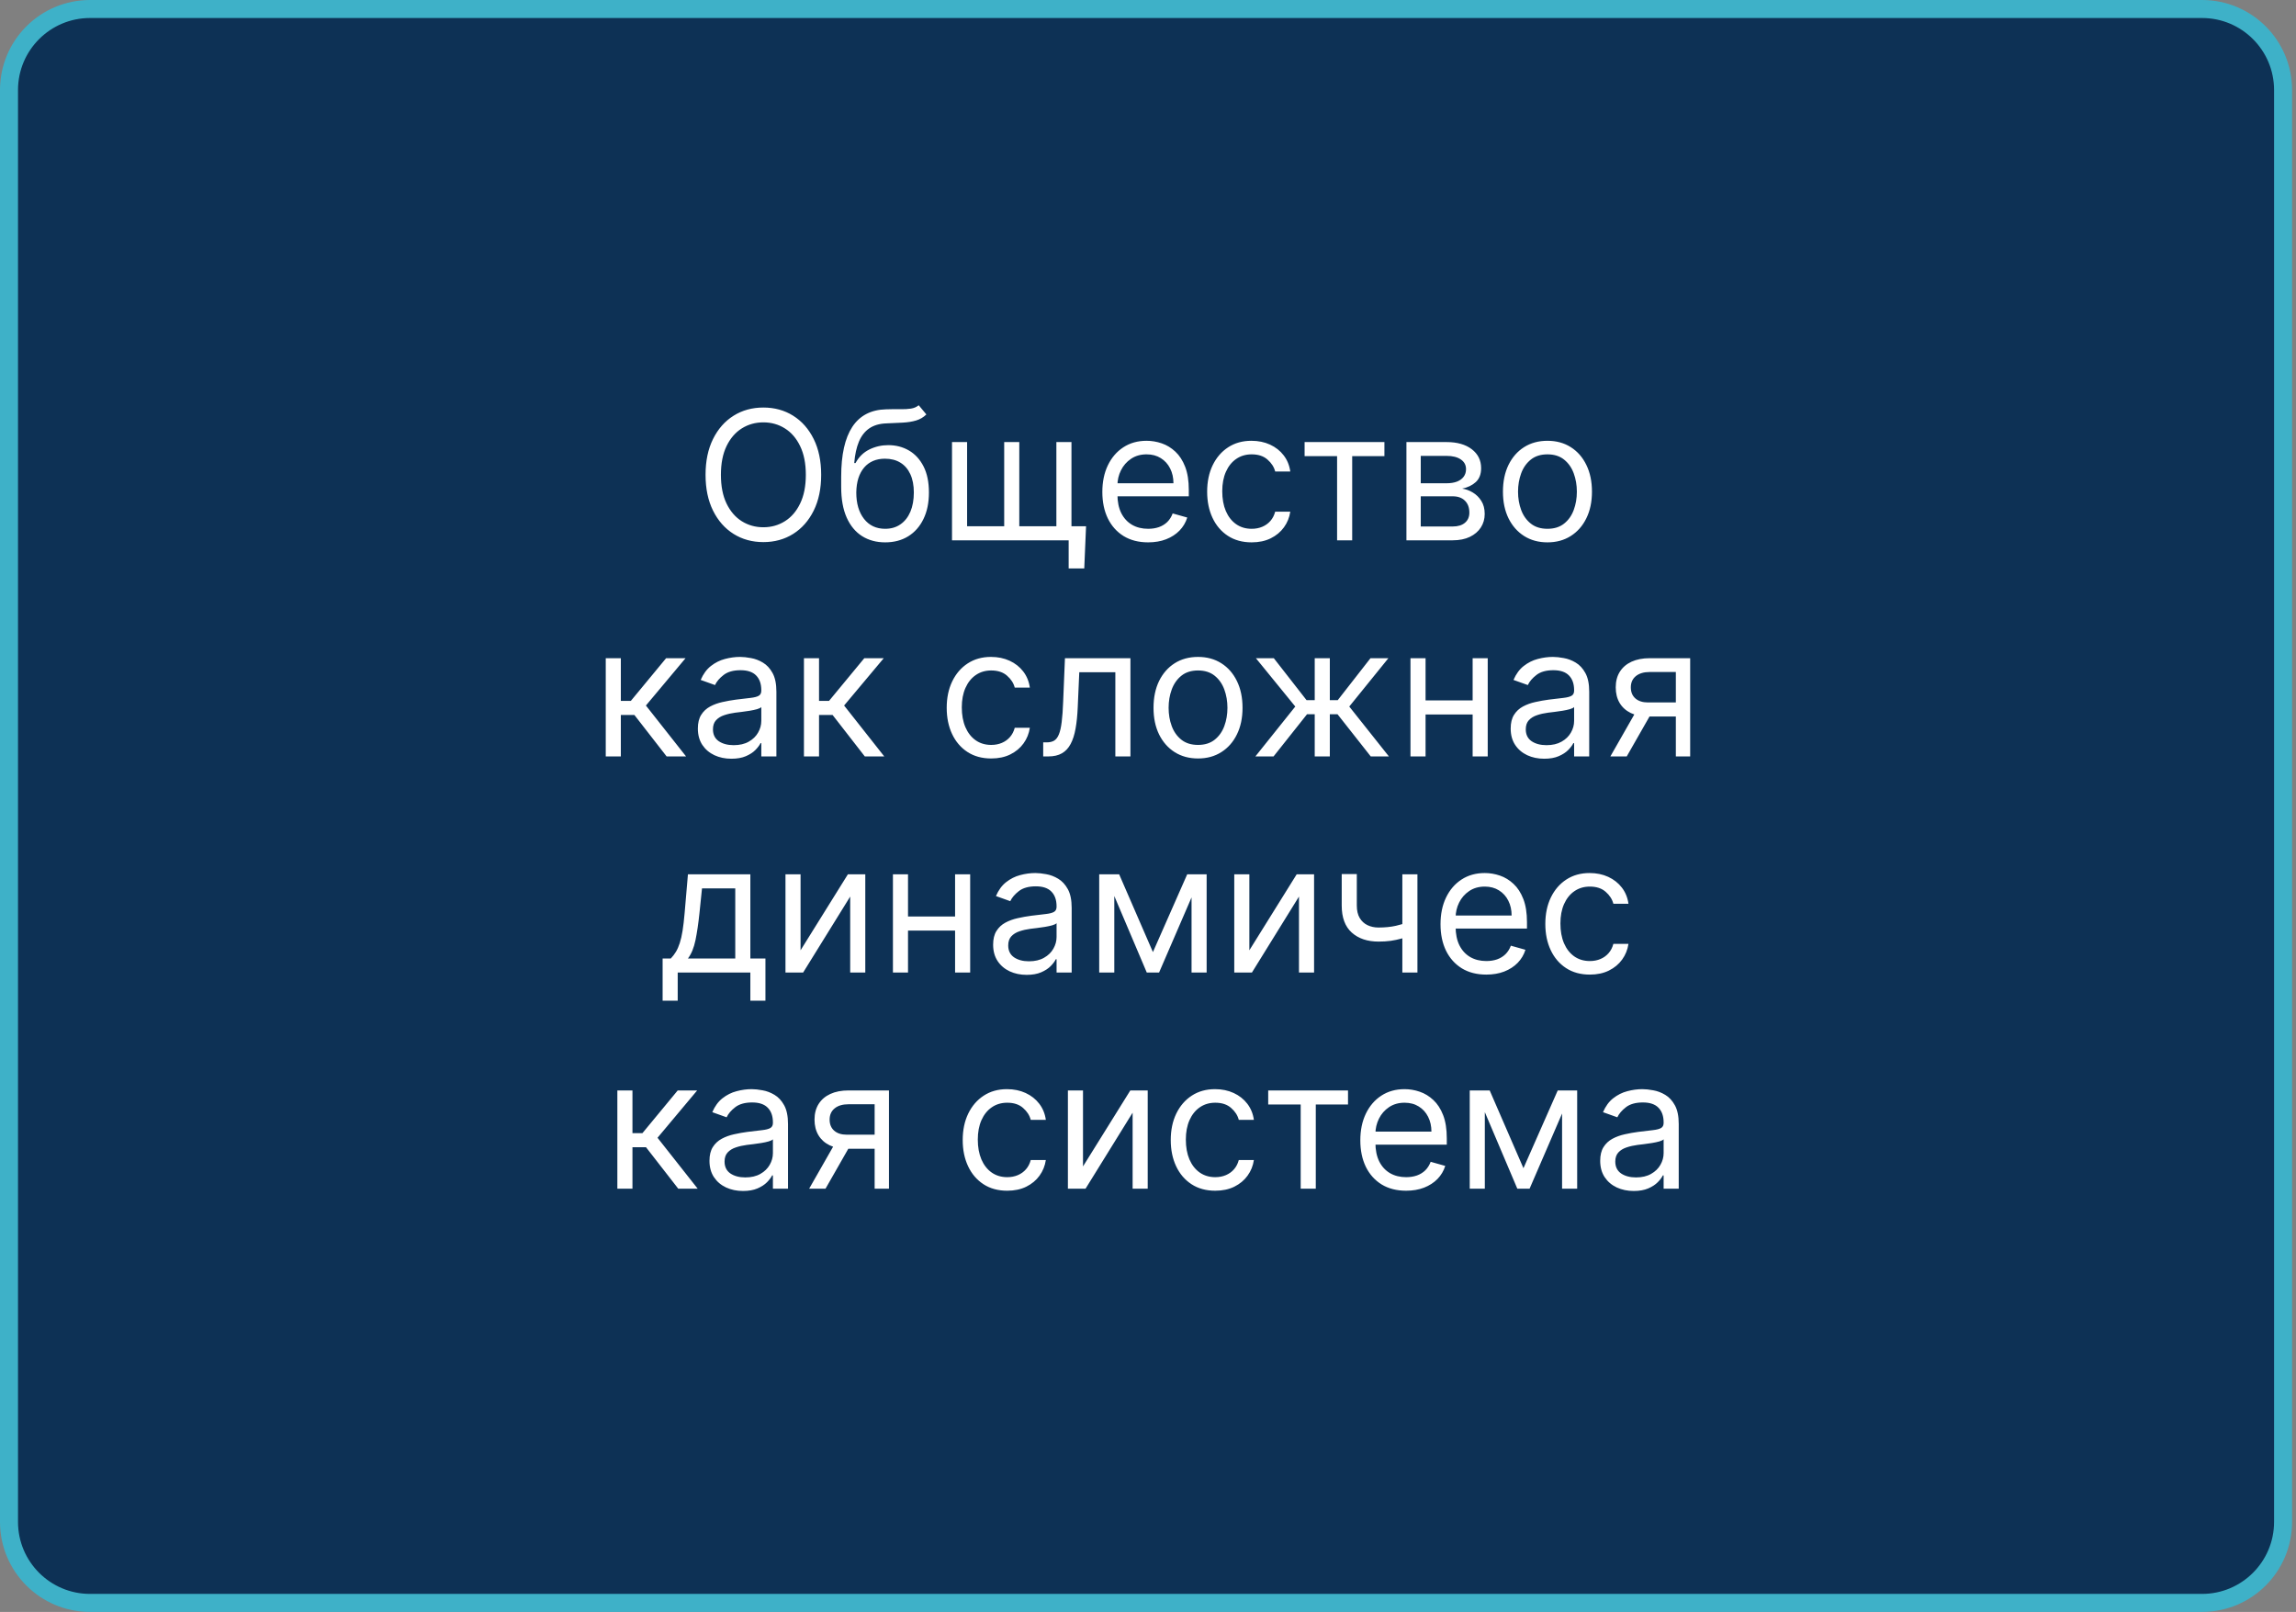 <?xml version="1.0" encoding="UTF-8"?> <svg xmlns="http://www.w3.org/2000/svg" width="255" height="179" viewBox="0 0 255 179" fill="none"><rect x="0" y="0" width="255" height="179" fill="#808080" stroke="none"/><g clip-path="url(#clip0_4264_37)"><path d="M244.564 1H10C5.029 1 1 5.029 1 10V169C1 173.971 5.029 178 10 178H244.564C249.535 178 253.564 173.971 253.564 169V10C253.564 5.029 249.535 1 244.564 1Z" fill="#0D3155" stroke="#3EB1C8" stroke-width="2"></path><path d="M91.202 52.727C91.202 54.261 90.925 55.587 90.371 56.705C89.817 57.822 89.057 58.684 88.091 59.29C87.125 59.896 86.022 60.199 84.782 60.199C83.541 60.199 82.438 59.896 81.472 59.29C80.506 58.684 79.746 57.822 79.192 56.705C78.638 55.587 78.361 54.261 78.361 52.727C78.361 51.193 78.638 49.867 79.192 48.75C79.746 47.633 80.506 46.771 81.472 46.165C82.438 45.559 83.541 45.256 84.782 45.256C86.022 45.256 87.125 45.559 88.091 46.165C89.057 46.771 89.817 47.633 90.371 48.75C90.925 49.867 91.202 51.193 91.202 52.727ZM89.498 52.727C89.498 51.468 89.287 50.405 88.865 49.538C88.449 48.672 87.883 48.016 87.168 47.571C86.458 47.126 85.662 46.903 84.782 46.903C83.901 46.903 83.103 47.126 82.388 47.571C81.678 48.016 81.112 48.672 80.691 49.538C80.274 50.405 80.066 51.468 80.066 52.727C80.066 53.987 80.274 55.05 80.691 55.916C81.112 56.783 81.678 57.438 82.388 57.883C83.103 58.329 83.901 58.551 84.782 58.551C85.662 58.551 86.458 58.329 87.168 57.883C87.883 57.438 88.449 56.783 88.865 55.916C89.287 55.05 89.498 53.987 89.498 52.727ZM102.033 45L102.885 46.023C102.554 46.345 102.17 46.57 101.735 46.697C101.299 46.825 100.807 46.903 100.257 46.932C99.708 46.96 99.097 46.989 98.425 47.017C97.668 47.045 97.04 47.23 96.543 47.571C96.046 47.912 95.662 48.404 95.392 49.048C95.123 49.692 94.95 50.483 94.874 51.42H95.016C95.385 50.739 95.897 50.237 96.55 49.915C97.204 49.593 97.904 49.432 98.652 49.432C99.505 49.432 100.272 49.631 100.953 50.028C101.635 50.426 102.175 51.016 102.573 51.797C102.971 52.578 103.169 53.542 103.169 54.688C103.169 55.829 102.966 56.813 102.559 57.642C102.156 58.471 101.59 59.11 100.861 59.56C100.137 60.005 99.287 60.227 98.311 60.227C97.336 60.227 96.481 59.998 95.748 59.538C95.014 59.074 94.443 58.388 94.036 57.479C93.629 56.565 93.425 55.436 93.425 54.091V52.926C93.425 50.497 93.837 48.655 94.661 47.401C95.49 46.146 96.735 45.497 98.397 45.455C98.984 45.436 99.507 45.431 99.966 45.44C100.426 45.45 100.826 45.428 101.167 45.376C101.507 45.324 101.796 45.199 102.033 45ZM98.311 58.722C98.97 58.722 99.535 58.556 100.009 58.224C100.487 57.893 100.854 57.427 101.11 56.825C101.365 56.219 101.493 55.507 101.493 54.688C101.493 53.892 101.363 53.215 101.103 52.656C100.847 52.097 100.48 51.671 100.002 51.378C99.524 51.084 98.951 50.938 98.283 50.938C97.795 50.938 97.357 51.02 96.969 51.186C96.581 51.352 96.249 51.596 95.975 51.918C95.7 52.24 95.487 52.633 95.336 53.097C95.189 53.561 95.111 54.091 95.101 54.688C95.101 55.909 95.388 56.887 95.961 57.621C96.534 58.355 97.317 58.722 98.311 58.722ZM120.62 58.438L120.421 63.125H118.688V60H117.267V58.438H120.62ZM105.733 49.091H107.409V58.438H111.529V49.091H113.205V58.438H117.324V49.091H119V60H105.733V49.091ZM127.514 60.227C126.463 60.227 125.556 59.995 124.794 59.531C124.036 59.062 123.452 58.409 123.04 57.571C122.633 56.728 122.429 55.748 122.429 54.631C122.429 53.513 122.633 52.528 123.04 51.676C123.452 50.819 124.025 50.151 124.759 49.673C125.497 49.19 126.359 48.949 127.344 48.949C127.912 48.949 128.473 49.044 129.027 49.233C129.581 49.422 130.085 49.73 130.54 50.156C130.994 50.578 131.357 51.136 131.626 51.832C131.896 52.528 132.031 53.385 132.031 54.403V55.114H123.622V53.665H130.327C130.327 53.049 130.204 52.5 129.957 52.017C129.716 51.534 129.37 51.153 128.92 50.874C128.475 50.594 127.95 50.455 127.344 50.455C126.676 50.455 126.098 50.62 125.611 50.952C125.128 51.278 124.756 51.705 124.496 52.23C124.235 52.756 124.105 53.319 124.105 53.92V54.886C124.105 55.71 124.247 56.409 124.531 56.981C124.82 57.55 125.22 57.983 125.732 58.281C126.243 58.575 126.837 58.722 127.514 58.722C127.955 58.722 128.352 58.66 128.707 58.537C129.067 58.409 129.377 58.22 129.638 57.969C129.898 57.713 130.099 57.396 130.241 57.017L131.861 57.472C131.69 58.021 131.404 58.504 131.001 58.92C130.599 59.332 130.102 59.654 129.51 59.886C128.918 60.114 128.253 60.227 127.514 60.227ZM139.013 60.227C137.99 60.227 137.109 59.986 136.371 59.503C135.632 59.02 135.064 58.355 134.666 57.507C134.268 56.66 134.07 55.691 134.07 54.602C134.07 53.494 134.273 52.517 134.68 51.669C135.092 50.817 135.665 50.151 136.399 49.673C137.138 49.19 138 48.949 138.984 48.949C139.751 48.949 140.443 49.091 141.058 49.375C141.674 49.659 142.178 50.057 142.571 50.568C142.964 51.08 143.208 51.676 143.303 52.358H141.626C141.499 51.861 141.214 51.42 140.774 51.037C140.339 50.649 139.751 50.455 139.013 50.455C138.359 50.455 137.786 50.625 137.294 50.966C136.806 51.302 136.425 51.778 136.151 52.394C135.881 53.004 135.746 53.722 135.746 54.545C135.746 55.388 135.878 56.122 136.143 56.747C136.413 57.372 136.792 57.858 137.28 58.203C137.772 58.549 138.35 58.722 139.013 58.722C139.448 58.722 139.844 58.646 140.199 58.494C140.554 58.343 140.855 58.125 141.101 57.841C141.347 57.557 141.522 57.216 141.626 56.818H143.303C143.208 57.462 142.973 58.042 142.599 58.558C142.23 59.07 141.74 59.477 141.129 59.78C140.523 60.078 139.818 60.227 139.013 60.227ZM144.893 50.653V49.091H153.757V50.653H150.178V60H148.501V50.653H144.893ZM156.202 60V49.091H160.662C161.837 49.091 162.769 49.356 163.461 49.886C164.152 50.417 164.498 51.117 164.498 51.989C164.498 52.651 164.301 53.165 163.908 53.53C163.515 53.89 163.011 54.133 162.395 54.261C162.798 54.318 163.188 54.46 163.567 54.688C163.951 54.915 164.268 55.227 164.519 55.625C164.77 56.018 164.895 56.501 164.895 57.074C164.895 57.633 164.753 58.132 164.469 58.572C164.185 59.013 163.778 59.361 163.248 59.617C162.717 59.872 162.083 60 161.344 60H156.202ZM157.793 58.466H161.344C161.922 58.466 162.374 58.329 162.701 58.054C163.027 57.779 163.191 57.405 163.191 56.932C163.191 56.368 163.027 55.926 162.701 55.604C162.374 55.277 161.922 55.114 161.344 55.114H157.793V58.466ZM157.793 53.665H160.662C161.112 53.665 161.498 53.603 161.82 53.48C162.142 53.352 162.388 53.172 162.559 52.94C162.734 52.704 162.821 52.424 162.821 52.102C162.821 51.643 162.63 51.283 162.246 51.023C161.863 50.758 161.335 50.625 160.662 50.625H157.793V53.665ZM171.864 60.227C170.879 60.227 170.015 59.993 169.272 59.524C168.533 59.055 167.956 58.4 167.539 57.557C167.127 56.714 166.921 55.729 166.921 54.602C166.921 53.466 167.127 52.474 167.539 51.626C167.956 50.779 168.533 50.121 169.272 49.652C170.015 49.183 170.879 48.949 171.864 48.949C172.849 48.949 173.711 49.183 174.45 49.652C175.193 50.121 175.771 50.779 176.183 51.626C176.599 52.474 176.808 53.466 176.808 54.602C176.808 55.729 176.599 56.714 176.183 57.557C175.771 58.4 175.193 59.055 174.45 59.524C173.711 59.993 172.849 60.227 171.864 60.227ZM171.864 58.722C172.612 58.722 173.228 58.53 173.711 58.146C174.194 57.763 174.551 57.258 174.783 56.633C175.015 56.008 175.131 55.331 175.131 54.602C175.131 53.873 175.015 53.194 174.783 52.564C174.551 51.934 174.194 51.425 173.711 51.037C173.228 50.649 172.612 50.455 171.864 50.455C171.116 50.455 170.501 50.649 170.018 51.037C169.535 51.425 169.177 51.934 168.945 52.564C168.713 53.194 168.597 53.873 168.597 54.602C168.597 55.331 168.713 56.008 168.945 56.633C169.177 57.258 169.535 57.763 170.018 58.146C170.501 58.53 171.116 58.722 171.864 58.722ZM67.276 84V73.091H68.952V77.835H70.06L73.981 73.091H76.14L71.737 78.347L76.197 84H74.038L70.458 79.398H68.952V84H67.276ZM81.229 84.256C80.537 84.256 79.91 84.126 79.347 83.865C78.783 83.6 78.336 83.219 78.004 82.722C77.673 82.22 77.507 81.614 77.507 80.903C77.507 80.278 77.63 79.772 77.876 79.383C78.123 78.99 78.452 78.683 78.864 78.46C79.276 78.238 79.73 78.072 80.227 77.963C80.729 77.849 81.233 77.76 81.74 77.693C82.403 77.608 82.94 77.544 83.352 77.501C83.769 77.454 84.072 77.376 84.261 77.267C84.456 77.158 84.553 76.969 84.553 76.699V76.642C84.553 75.941 84.361 75.397 83.977 75.008C83.599 74.62 83.023 74.426 82.251 74.426C81.451 74.426 80.824 74.601 80.369 74.952C79.915 75.302 79.595 75.676 79.41 76.074L77.82 75.506C78.104 74.843 78.483 74.327 78.956 73.957C79.434 73.583 79.955 73.323 80.519 73.176C81.087 73.025 81.645 72.949 82.195 72.949C82.545 72.949 82.947 72.992 83.402 73.077C83.861 73.157 84.304 73.325 84.73 73.581C85.161 73.837 85.519 74.222 85.803 74.739C86.087 75.255 86.229 75.946 86.229 76.812V84H84.553V82.523H84.467C84.354 82.76 84.164 83.013 83.899 83.283C83.634 83.553 83.281 83.782 82.841 83.972C82.401 84.161 81.863 84.256 81.229 84.256ZM81.484 82.75C82.147 82.75 82.706 82.62 83.16 82.359C83.62 82.099 83.965 81.763 84.197 81.351C84.434 80.939 84.553 80.506 84.553 80.051V78.517C84.481 78.602 84.325 78.68 84.084 78.751C83.847 78.818 83.572 78.877 83.26 78.929C82.952 78.976 82.651 79.019 82.358 79.057C82.069 79.09 81.835 79.118 81.655 79.142C81.219 79.199 80.812 79.291 80.433 79.419C80.059 79.542 79.756 79.729 79.524 79.98C79.297 80.226 79.183 80.562 79.183 80.989C79.183 81.571 79.399 82.011 79.829 82.31C80.265 82.603 80.817 82.75 81.484 82.75ZM89.288 84V73.091H90.964V77.835H92.072L95.993 73.091H98.152L93.748 78.347L98.209 84H96.049L92.47 79.398H90.964V84H89.288ZM110.087 84.227C109.064 84.227 108.184 83.986 107.445 83.503C106.706 83.02 106.138 82.355 105.74 81.507C105.343 80.66 105.144 79.691 105.144 78.602C105.144 77.494 105.347 76.517 105.755 75.669C106.167 74.817 106.739 74.151 107.473 73.673C108.212 73.19 109.074 72.949 110.059 72.949C110.826 72.949 111.517 73.091 112.132 73.375C112.748 73.659 113.252 74.057 113.645 74.568C114.038 75.079 114.282 75.676 114.377 76.358H112.701C112.573 75.861 112.289 75.421 111.848 75.037C111.413 74.649 110.826 74.454 110.087 74.454C109.434 74.454 108.861 74.625 108.368 74.966C107.881 75.302 107.499 75.778 107.225 76.394C106.955 77.004 106.82 77.722 106.82 78.546C106.82 79.388 106.953 80.122 107.218 80.747C107.488 81.372 107.866 81.858 108.354 82.203C108.846 82.549 109.424 82.722 110.087 82.722C110.523 82.722 110.918 82.646 111.273 82.494C111.628 82.343 111.929 82.125 112.175 81.841C112.421 81.557 112.596 81.216 112.701 80.818H114.377C114.282 81.462 114.048 82.042 113.674 82.558C113.304 83.07 112.814 83.477 112.203 83.78C111.597 84.078 110.892 84.227 110.087 84.227ZM115.861 84V82.438H116.259C116.586 82.438 116.858 82.374 117.076 82.246C117.293 82.113 117.469 81.883 117.601 81.557C117.739 81.225 117.843 80.766 117.914 80.179C117.989 79.587 118.044 78.834 118.077 77.921L118.276 73.091H125.549V84H123.873V74.653H119.867L119.696 78.546C119.658 79.44 119.578 80.229 119.455 80.91C119.337 81.588 119.154 82.156 118.908 82.615C118.667 83.074 118.345 83.42 117.942 83.652C117.54 83.884 117.035 84 116.429 84H115.861ZM133.056 84.227C132.071 84.227 131.207 83.993 130.463 83.524C129.725 83.055 129.147 82.4 128.73 81.557C128.319 80.714 128.113 79.729 128.113 78.602C128.113 77.466 128.319 76.474 128.73 75.626C129.147 74.779 129.725 74.121 130.463 73.652C131.207 73.183 132.071 72.949 133.056 72.949C134.041 72.949 134.902 73.183 135.641 73.652C136.384 74.121 136.962 74.779 137.374 75.626C137.791 76.474 137.999 77.466 137.999 78.602C137.999 79.729 137.791 80.714 137.374 81.557C136.962 82.4 136.384 83.055 135.641 83.524C134.902 83.993 134.041 84.227 133.056 84.227ZM133.056 82.722C133.804 82.722 134.419 82.53 134.902 82.146C135.385 81.763 135.743 81.258 135.975 80.633C136.207 80.008 136.323 79.331 136.323 78.602C136.323 77.873 136.207 77.194 135.975 76.564C135.743 75.934 135.385 75.425 134.902 75.037C134.419 74.649 133.804 74.454 133.056 74.454C132.308 74.454 131.692 74.649 131.209 75.037C130.726 75.425 130.369 75.934 130.137 76.564C129.905 77.194 129.789 77.873 129.789 78.602C129.789 79.331 129.905 80.008 130.137 80.633C130.369 81.258 130.726 81.763 131.209 82.146C131.692 82.53 132.308 82.722 133.056 82.722ZM139.426 84L143.858 78.46L139.483 73.091H141.472L145.108 77.75H146.017V73.091H147.694V77.75H148.574L152.211 73.091H154.199L149.853 78.46L154.256 84H152.239L148.546 79.312H147.694V84H146.017V79.312H145.165L141.444 84H139.426ZM163.952 77.778V79.341H157.93V77.778H163.952ZM158.327 73.091V84H156.651V73.091H158.327ZM165.231 73.091V84H163.555V73.091H165.231ZM171.502 84.256C170.811 84.256 170.183 84.126 169.62 83.865C169.057 83.6 168.609 83.219 168.278 82.722C167.946 82.22 167.781 81.614 167.781 80.903C167.781 80.278 167.904 79.772 168.15 79.383C168.396 78.99 168.725 78.683 169.137 78.46C169.549 78.238 170.004 78.072 170.501 77.963C171.003 77.849 171.507 77.76 172.013 77.693C172.676 77.608 173.214 77.544 173.626 77.501C174.042 77.454 174.345 77.376 174.535 77.267C174.729 77.158 174.826 76.969 174.826 76.699V76.642C174.826 75.941 174.634 75.397 174.251 75.008C173.872 74.62 173.297 74.426 172.525 74.426C171.725 74.426 171.097 74.601 170.643 74.952C170.188 75.302 169.869 75.676 169.684 76.074L168.093 75.506C168.377 74.843 168.756 74.327 169.229 73.957C169.708 73.583 170.228 73.323 170.792 73.176C171.36 73.025 171.919 72.949 172.468 72.949C172.818 72.949 173.221 72.992 173.675 73.077C174.135 73.157 174.577 73.325 175.004 73.581C175.434 73.837 175.792 74.222 176.076 74.739C176.36 75.255 176.502 75.946 176.502 76.812V84H174.826V82.523H174.741C174.627 82.76 174.438 83.013 174.173 83.283C173.907 83.553 173.555 83.782 173.114 83.972C172.674 84.161 172.137 84.256 171.502 84.256ZM171.758 82.75C172.421 82.75 172.979 82.62 173.434 82.359C173.893 82.099 174.239 81.763 174.471 81.351C174.708 80.939 174.826 80.506 174.826 80.051V78.517C174.755 78.602 174.599 78.68 174.357 78.751C174.121 78.818 173.846 78.877 173.533 78.929C173.226 78.976 172.925 79.019 172.631 79.057C172.343 79.09 172.108 79.118 171.928 79.142C171.493 79.199 171.085 79.291 170.707 79.419C170.333 79.542 170.03 79.729 169.798 79.98C169.57 80.226 169.457 80.562 169.457 80.989C169.457 81.571 169.672 82.011 170.103 82.31C170.539 82.603 171.09 82.75 171.758 82.75ZM186.124 84V74.625H183.226C182.573 74.625 182.059 74.776 181.685 75.079C181.311 75.383 181.124 75.799 181.124 76.329C181.124 76.85 181.292 77.26 181.628 77.558C181.969 77.856 182.435 78.006 183.027 78.006H186.55V79.568H183.027C182.289 79.568 181.652 79.438 181.117 79.178C180.582 78.917 180.17 78.546 179.881 78.062C179.592 77.575 179.448 76.997 179.448 76.329C179.448 75.657 179.599 75.079 179.902 74.597C180.205 74.114 180.639 73.742 181.202 73.481C181.77 73.221 182.445 73.091 183.226 73.091H187.715V84H186.124ZM178.851 84L181.948 78.574H183.766L180.669 84H178.851ZM73.592 111.125V106.438H74.501C74.724 106.205 74.915 105.955 75.076 105.685C75.237 105.415 75.377 105.095 75.495 104.726C75.618 104.352 75.723 103.897 75.808 103.362C75.893 102.822 75.969 102.171 76.035 101.409L76.404 97.091H83.336V106.438H85.012V111.125H83.336V108H75.268V111.125H73.592ZM76.404 106.438H81.66V98.653H77.967L77.683 101.409C77.564 102.55 77.418 103.547 77.243 104.399C77.067 105.251 76.788 105.931 76.404 106.438ZM88.913 105.528L94.169 97.091H96.101V108H94.425V99.562L89.197 108H87.237V97.091H88.913V105.528ZM106.472 101.778V103.341H100.449V101.778H106.472ZM100.847 97.091V108H99.171V97.091H100.847ZM107.75 97.091V108H106.074V97.091H107.75ZM114.022 108.256C113.33 108.256 112.703 108.125 112.14 107.865C111.576 107.6 111.129 107.219 110.797 106.722C110.466 106.22 110.3 105.614 110.3 104.903C110.3 104.278 110.423 103.772 110.669 103.384C110.916 102.991 111.245 102.683 111.657 102.46C112.069 102.238 112.523 102.072 113.02 101.963C113.522 101.849 114.026 101.759 114.533 101.693C115.196 101.608 115.733 101.544 116.145 101.501C116.562 101.454 116.865 101.376 117.054 101.267C117.248 101.158 117.346 100.969 117.346 100.699V100.642C117.346 99.941 117.154 99.397 116.77 99.008C116.391 98.62 115.816 98.426 115.044 98.426C114.244 98.426 113.617 98.601 113.162 98.952C112.708 99.302 112.388 99.676 112.203 100.074L110.613 99.506C110.897 98.843 111.275 98.327 111.749 97.957C112.227 97.583 112.748 97.323 113.311 97.176C113.88 97.025 114.438 96.949 114.988 96.949C115.338 96.949 115.74 96.992 116.195 97.077C116.654 97.157 117.097 97.325 117.523 97.581C117.954 97.837 118.311 98.222 118.596 98.739C118.88 99.255 119.022 99.946 119.022 100.812V108H117.346V106.523H117.26C117.147 106.759 116.957 107.013 116.692 107.283C116.427 107.553 116.074 107.782 115.634 107.972C115.194 108.161 114.656 108.256 114.022 108.256ZM114.277 106.75C114.94 106.75 115.499 106.62 115.953 106.359C116.413 106.099 116.758 105.763 116.99 105.351C117.227 104.939 117.346 104.506 117.346 104.051V102.517C117.275 102.602 117.118 102.68 116.877 102.751C116.64 102.818 116.365 102.877 116.053 102.929C115.745 102.976 115.444 103.019 115.151 103.057C114.862 103.09 114.628 103.118 114.448 103.142C114.012 103.199 113.605 103.291 113.226 103.419C112.852 103.542 112.549 103.729 112.317 103.98C112.09 104.226 111.976 104.562 111.976 104.989C111.976 105.571 112.192 106.011 112.623 106.31C113.058 106.603 113.61 106.75 114.277 106.75ZM128.047 105.727L131.854 97.091H133.445L128.729 108H127.365L122.734 97.091H124.297L128.047 105.727ZM123.757 97.091V108H122.081V97.091H123.757ZM132.337 108V97.091H134.013V108H132.337ZM138.757 105.528L144.013 97.091H145.945V108H144.268V99.562L139.041 108H137.081V97.091H138.757V105.528ZM157.424 97.091V108H155.748V97.091H157.424ZM156.77 102.29V103.852C156.391 103.994 156.015 104.12 155.641 104.229C155.267 104.333 154.874 104.416 154.462 104.477C154.05 104.534 153.598 104.562 153.105 104.562C151.87 104.562 150.878 104.229 150.13 103.561C149.386 102.893 149.015 101.892 149.015 100.557V97.062H150.691V100.557C150.691 101.116 150.797 101.575 151.01 101.935C151.223 102.295 151.512 102.562 151.877 102.737C152.241 102.912 152.651 103 153.105 103C153.816 103 154.457 102.936 155.03 102.808C155.608 102.676 156.188 102.503 156.77 102.29ZM165.073 108.227C164.022 108.227 163.115 107.995 162.353 107.531C161.595 107.062 161.01 106.409 160.598 105.571C160.191 104.728 159.988 103.748 159.988 102.631C159.988 101.513 160.191 100.528 160.598 99.676C161.01 98.819 161.583 98.151 162.317 97.673C163.056 97.19 163.917 96.949 164.902 96.949C165.471 96.949 166.032 97.044 166.586 97.233C167.14 97.422 167.644 97.73 168.098 98.156C168.553 98.578 168.915 99.136 169.185 99.832C169.455 100.528 169.59 101.385 169.59 102.403V103.114H161.181V101.665H167.885C167.885 101.049 167.762 100.5 167.516 100.017C167.275 99.534 166.929 99.153 166.479 98.874C166.034 98.594 165.508 98.454 164.902 98.454C164.235 98.454 163.657 98.62 163.169 98.952C162.686 99.278 162.315 99.704 162.054 100.23C161.794 100.756 161.664 101.319 161.664 101.92V102.886C161.664 103.71 161.806 104.409 162.09 104.982C162.379 105.55 162.779 105.983 163.29 106.281C163.801 106.575 164.396 106.722 165.073 106.722C165.513 106.722 165.911 106.66 166.266 106.537C166.626 106.409 166.936 106.22 167.196 105.969C167.457 105.713 167.658 105.396 167.8 105.017L169.419 105.472C169.249 106.021 168.962 106.504 168.56 106.92C168.158 107.332 167.66 107.654 167.069 107.886C166.477 108.114 165.811 108.227 165.073 108.227ZM176.571 108.227C175.549 108.227 174.668 107.986 173.929 107.503C173.191 107.02 172.623 106.355 172.225 105.507C171.827 104.66 171.628 103.691 171.628 102.602C171.628 101.494 171.832 100.517 172.239 99.669C172.651 98.817 173.224 98.151 173.958 97.673C174.696 97.19 175.558 96.949 176.543 96.949C177.31 96.949 178.001 97.091 178.617 97.375C179.232 97.659 179.737 98.057 180.13 98.568C180.523 99.079 180.766 99.676 180.861 100.358H179.185C179.057 99.861 178.773 99.421 178.333 99.037C177.897 98.649 177.31 98.454 176.571 98.454C175.918 98.454 175.345 98.625 174.853 98.966C174.365 99.302 173.984 99.778 173.709 100.393C173.439 101.004 173.304 101.722 173.304 102.545C173.304 103.388 173.437 104.122 173.702 104.747C173.972 105.372 174.351 105.857 174.838 106.203C175.331 106.549 175.908 106.722 176.571 106.722C177.007 106.722 177.402 106.646 177.757 106.494C178.113 106.343 178.413 106.125 178.659 105.841C178.906 105.557 179.081 105.216 179.185 104.818H180.861C180.766 105.462 180.532 106.042 180.158 106.558C179.789 107.07 179.299 107.477 178.688 107.78C178.082 108.078 177.376 108.227 176.571 108.227ZM68.565 132V121.091H70.242V125.835H71.349L75.27 121.091H77.429L73.026 126.347L77.486 132H75.327L71.747 127.398H70.242V132H68.565ZM82.518 132.256C81.826 132.256 81.199 132.125 80.636 131.865C80.072 131.6 79.625 131.219 79.293 130.722C78.962 130.22 78.796 129.614 78.796 128.903C78.796 128.278 78.919 127.772 79.165 127.384C79.412 126.991 79.741 126.683 80.153 126.46C80.565 126.238 81.019 126.072 81.516 125.963C82.018 125.849 82.522 125.759 83.029 125.693C83.692 125.608 84.229 125.544 84.641 125.501C85.058 125.454 85.361 125.376 85.55 125.267C85.745 125.158 85.842 124.969 85.842 124.699V124.642C85.842 123.941 85.65 123.397 85.266 123.009C84.888 122.62 84.312 122.426 83.54 122.426C82.74 122.426 82.113 122.601 81.658 122.952C81.204 123.302 80.884 123.676 80.7 124.074L79.109 123.506C79.393 122.843 79.772 122.327 80.245 121.957C80.723 121.583 81.244 121.323 81.808 121.176C82.376 121.025 82.934 120.949 83.484 120.949C83.834 120.949 84.237 120.991 84.691 121.077C85.15 121.157 85.593 121.325 86.019 121.581C86.45 121.837 86.808 122.223 87.092 122.739C87.376 123.255 87.518 123.946 87.518 124.812V132H85.842V130.523H85.756C85.643 130.759 85.453 131.013 85.188 131.283C84.923 131.553 84.57 131.782 84.13 131.972C83.69 132.161 83.152 132.256 82.518 132.256ZM82.773 130.75C83.436 130.75 83.995 130.62 84.45 130.359C84.909 130.099 85.254 129.763 85.487 129.351C85.723 128.939 85.842 128.506 85.842 128.051V126.517C85.771 126.602 85.614 126.68 85.373 126.751C85.136 126.818 84.862 126.877 84.549 126.929C84.241 126.976 83.941 127.019 83.647 127.057C83.358 127.09 83.124 127.118 82.944 127.142C82.508 127.199 82.101 127.291 81.722 127.419C81.348 127.542 81.045 127.729 80.813 127.98C80.586 128.226 80.472 128.562 80.472 128.989C80.472 129.571 80.688 130.011 81.119 130.31C81.554 130.603 82.106 130.75 82.773 130.75ZM97.14 132V122.625H94.242C93.588 122.625 93.075 122.777 92.701 123.08C92.327 123.383 92.14 123.799 92.14 124.33C92.14 124.85 92.308 125.26 92.644 125.558C92.985 125.857 93.451 126.006 94.043 126.006H97.566V127.568H94.043C93.304 127.568 92.668 127.438 92.132 127.178C91.597 126.917 91.186 126.545 90.897 126.062C90.608 125.575 90.463 124.997 90.463 124.33C90.463 123.657 90.615 123.08 90.918 122.597C91.221 122.114 91.654 121.742 92.218 121.482C92.786 121.221 93.461 121.091 94.242 121.091H98.731V132H97.14ZM89.867 132L92.963 126.574H94.782L91.685 132H89.867ZM111.864 132.227C110.842 132.227 109.961 131.986 109.222 131.503C108.484 131.02 107.915 130.355 107.518 129.507C107.12 128.66 106.921 127.691 106.921 126.602C106.921 125.494 107.125 124.517 107.532 123.669C107.944 122.817 108.517 122.152 109.251 121.673C109.989 121.19 110.851 120.949 111.836 120.949C112.603 120.949 113.294 121.091 113.91 121.375C114.525 121.659 115.03 122.057 115.423 122.568C115.816 123.08 116.059 123.676 116.154 124.358H114.478C114.35 123.861 114.066 123.42 113.626 123.037C113.19 122.649 112.603 122.455 111.864 122.455C111.211 122.455 110.638 122.625 110.146 122.966C109.658 123.302 109.277 123.778 109.002 124.393C108.732 125.004 108.597 125.722 108.597 126.545C108.597 127.388 108.73 128.122 108.995 128.747C109.265 129.372 109.644 129.857 110.131 130.203C110.624 130.549 111.201 130.722 111.864 130.722C112.3 130.722 112.695 130.646 113.05 130.494C113.406 130.343 113.706 130.125 113.952 129.841C114.199 129.557 114.374 129.216 114.478 128.818H116.154C116.059 129.462 115.825 130.042 115.451 130.558C115.082 131.07 114.592 131.477 113.981 131.78C113.375 132.078 112.669 132.227 111.864 132.227ZM120.281 129.528L125.536 121.091H127.468V132H125.792V123.562L120.565 132H118.604V121.091H120.281V129.528ZM134.97 132.227C133.947 132.227 133.066 131.986 132.328 131.503C131.589 131.02 131.021 130.355 130.623 129.507C130.225 128.66 130.027 127.691 130.027 126.602C130.027 125.494 130.23 124.517 130.637 123.669C131.049 122.817 131.622 122.152 132.356 121.673C133.095 121.19 133.957 120.949 134.941 120.949C135.708 120.949 136.4 121.091 137.015 121.375C137.631 121.659 138.135 122.057 138.528 122.568C138.921 123.08 139.165 123.676 139.26 124.358H137.583C137.456 123.861 137.172 123.42 136.731 123.037C136.296 122.649 135.708 122.455 134.97 122.455C134.316 122.455 133.743 122.625 133.251 122.966C132.763 123.302 132.382 123.778 132.108 124.393C131.838 125.004 131.703 125.722 131.703 126.545C131.703 127.388 131.835 128.122 132.1 128.747C132.37 129.372 132.749 129.857 133.237 130.203C133.729 130.549 134.307 130.722 134.97 130.722C135.405 130.722 135.801 130.646 136.156 130.494C136.511 130.343 136.812 130.125 137.058 129.841C137.304 129.557 137.479 129.216 137.583 128.818H139.26C139.165 129.462 138.931 130.042 138.556 130.558C138.187 131.07 137.697 131.477 137.086 131.78C136.48 132.078 135.775 132.227 134.97 132.227ZM140.85 122.653V121.091H149.714V122.653H146.135V132H144.458V122.653H140.85ZM156.167 132.227C155.115 132.227 154.209 131.995 153.446 131.531C152.689 131.062 152.104 130.409 151.692 129.571C151.285 128.728 151.081 127.748 151.081 126.631C151.081 125.513 151.285 124.528 151.692 123.676C152.104 122.819 152.677 122.152 153.411 121.673C154.15 121.19 155.011 120.949 155.996 120.949C156.564 120.949 157.125 121.044 157.679 121.233C158.233 121.422 158.738 121.73 159.192 122.156C159.647 122.578 160.009 123.136 160.279 123.832C160.549 124.528 160.684 125.385 160.684 126.403V127.114H152.275V125.665H158.979C158.979 125.049 158.856 124.5 158.61 124.017C158.368 123.534 158.023 123.153 157.573 122.874C157.128 122.594 156.602 122.455 155.996 122.455C155.328 122.455 154.751 122.62 154.263 122.952C153.78 123.278 153.408 123.705 153.148 124.23C152.888 124.756 152.757 125.319 152.757 125.92V126.886C152.757 127.71 152.9 128.409 153.184 128.982C153.472 129.55 153.873 129.983 154.384 130.281C154.895 130.575 155.489 130.722 156.167 130.722C156.607 130.722 157.005 130.66 157.36 130.537C157.72 130.409 158.03 130.22 158.29 129.969C158.551 129.713 158.752 129.396 158.894 129.017L160.513 129.472C160.343 130.021 160.056 130.504 159.654 130.92C159.251 131.332 158.754 131.654 158.162 131.886C157.57 132.114 156.905 132.227 156.167 132.227ZM169.199 129.727L173.006 121.091H174.597L169.881 132H168.517L163.887 121.091H165.449L169.199 129.727ZM164.909 121.091V132H163.233V121.091H164.909ZM173.489 132V121.091H175.165V132H173.489ZM181.444 132.256C180.752 132.256 180.125 132.125 179.561 131.865C178.998 131.6 178.551 131.219 178.219 130.722C177.888 130.22 177.722 129.614 177.722 128.903C177.722 128.278 177.845 127.772 178.091 127.384C178.337 126.991 178.667 126.683 179.078 126.46C179.49 126.238 179.945 126.072 180.442 125.963C180.944 125.849 181.448 125.759 181.955 125.693C182.618 125.608 183.155 125.544 183.567 125.501C183.984 125.454 184.287 125.376 184.476 125.267C184.67 125.158 184.767 124.969 184.767 124.699V124.642C184.767 123.941 184.576 123.397 184.192 123.009C183.813 122.62 183.238 122.426 182.466 122.426C181.666 122.426 181.039 122.601 180.584 122.952C180.13 123.302 179.81 123.676 179.625 124.074L178.034 123.506C178.319 122.843 178.697 122.327 179.171 121.957C179.649 121.583 180.17 121.323 180.733 121.176C181.301 121.025 181.86 120.949 182.409 120.949C182.76 120.949 183.162 120.991 183.617 121.077C184.076 121.157 184.519 121.325 184.945 121.581C185.376 121.837 185.733 122.223 186.017 122.739C186.301 123.255 186.444 123.946 186.444 124.812V132H184.767V130.523H184.682C184.569 130.759 184.379 131.013 184.114 131.283C183.849 131.553 183.496 131.782 183.056 131.972C182.615 132.161 182.078 132.256 181.444 132.256ZM181.699 130.75C182.362 130.75 182.921 130.62 183.375 130.359C183.835 130.099 184.18 129.763 184.412 129.351C184.649 128.939 184.767 128.506 184.767 128.051V126.517C184.696 126.602 184.54 126.68 184.299 126.751C184.062 126.818 183.787 126.877 183.475 126.929C183.167 126.976 182.866 127.019 182.573 127.057C182.284 127.09 182.05 127.118 181.87 127.142C181.434 127.199 181.027 127.291 180.648 127.419C180.274 127.542 179.971 127.729 179.739 127.98C179.512 128.226 179.398 128.562 179.398 128.989C179.398 129.571 179.614 130.011 180.044 130.31C180.48 130.603 181.032 130.75 181.699 130.75Z" fill="white"></path></g><defs><clipPath id="clip0_4264_37"><rect width="255" height="179" fill="white"></rect></clipPath></defs></svg> 